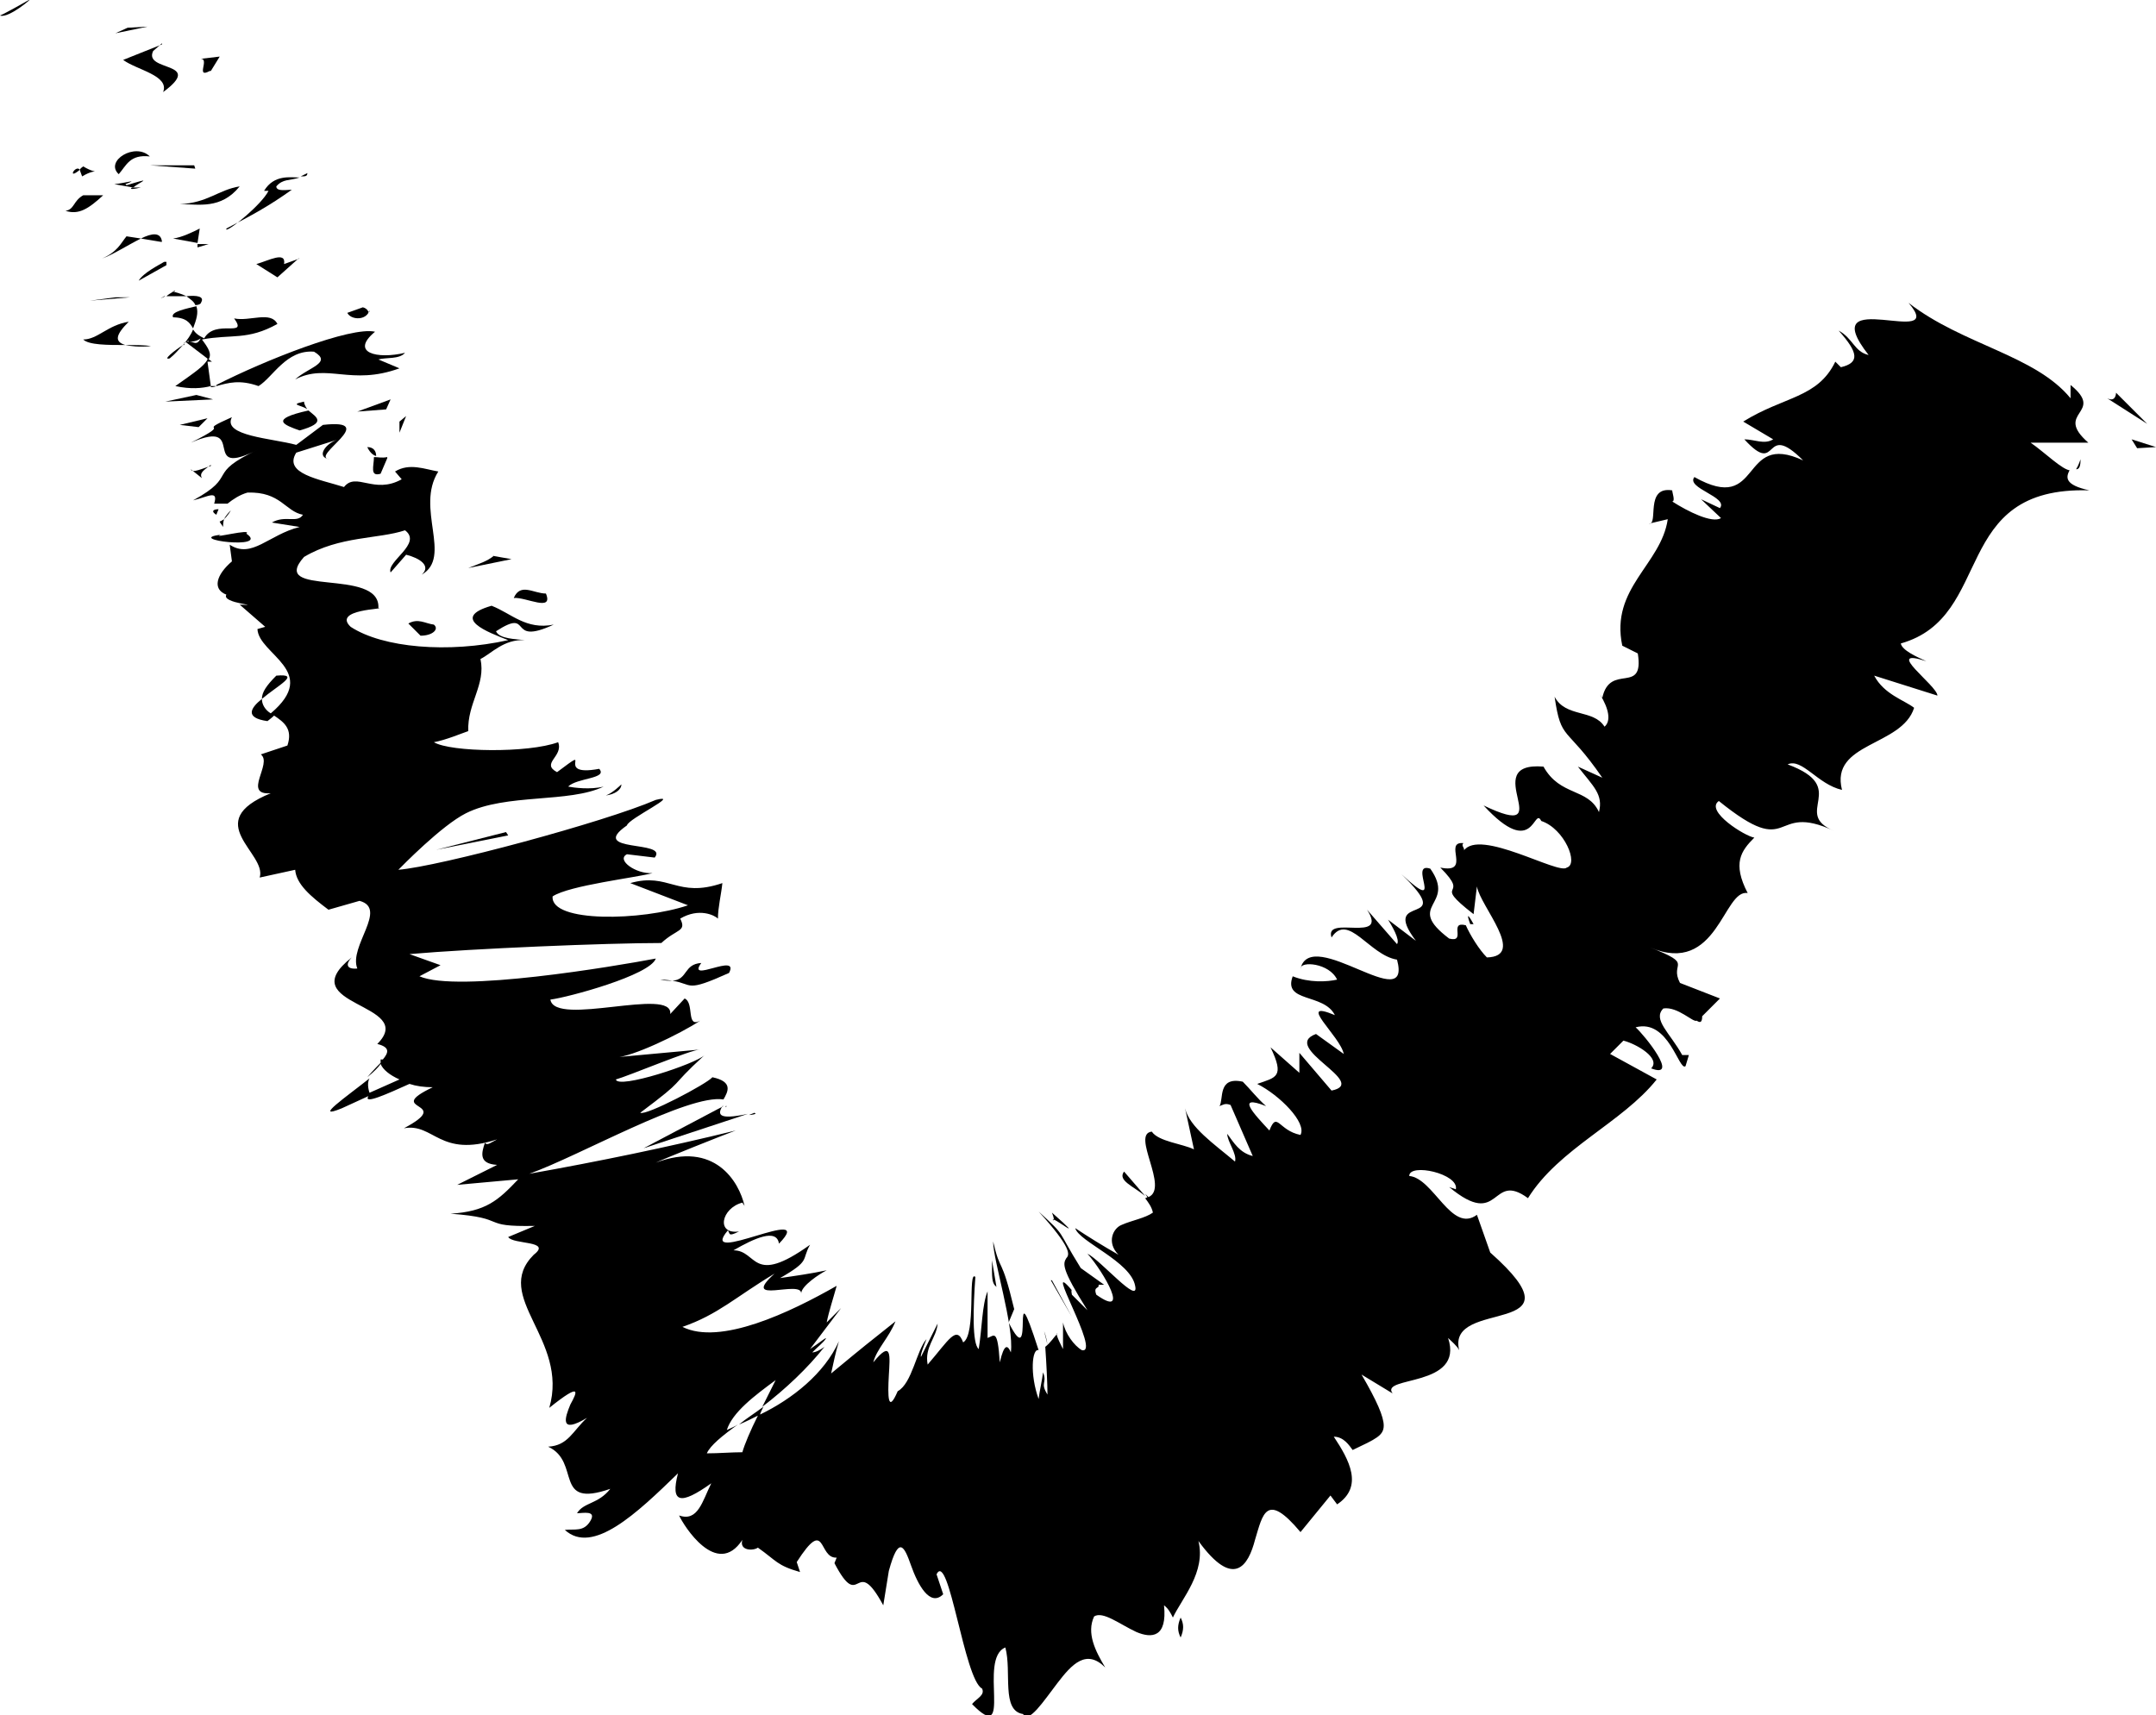 <svg xmlns="http://www.w3.org/2000/svg" viewBox="0 0 19.43 15.46" fill="#000000">
  <path d="m.26,0s-.21.12-.26.14C.08.17.32-.04.26,0Z" style="stroke-width: 0px;"/>
  <polygon points="1.15 .25 1.04 .3 1.33 .24 1.15 .25" style="stroke-width: 0px;"/>
  <path d="m1.46.4l-.35.14c.12.09.42.14.36.29h0c.38-.28-.18-.18-.09-.37l.08-.07Z" style="stroke-width: 0px;"/>
  <path d="m.75,1.5s-.03.02-.03.03c0,.01.01.03.02.06.15-.09.16,0,.01-.09Z" style="stroke-width: 0px;"/>
  <polygon points=".74 1.59 .74 1.59 .73 1.59 .74 1.59" style="stroke-width: 0px;"/>
  <path d="m.72,1.53c-.04-.05-.12.1,0,0h0Z" style="stroke-width: 0px;"/>
  <path d="m.75,1.76c-.09.05-.08.13-.16.14.12.04.21-.02.34-.14h-.18Z" style="stroke-width: 0px;"/>
  <path d="m1.27,1.69h-.08s-.05.03.08,0Z" style="stroke-width: 0px;"/>
  <path d="m1.13,1.66c.13-.05,0-.01-.1,0l.17.03c.06-.05.2-.1-.06-.02Z" style="stroke-width: 0px;"/>
  <path d="m1.35,1.41c-.13-.13-.41.04-.28.16.07-.08.1-.18.28-.16Z" style="stroke-width: 0px;"/>
  <path d="m1.9.64l.08-.13-.17.02c.08,0-.05.18.08.11Z" style="stroke-width: 0px;"/>
  <path d="m1.46,2.18c-.01-.09-.09-.08-.19-.03l-.13-.02c-.05.06-.08.14-.22.2h0c.09-.03.23-.12.35-.18l.18.03Z" style="stroke-width: 0px;"/>
  <polygon points="1.76 1.52 1.75 1.49 1.35 1.49 1.76 1.52" style="stroke-width: 0px;"/>
  <polygon points="1.17 2.68 1.04 2.68 .81 2.71 1.17 2.68" style="stroke-width: 0px;"/>
  <path d="m1.16,2.9c-.19.03-.28.16-.41.16.05.05.22.05.38.05-.1-.03-.09-.09.03-.21Z" style="stroke-width: 0px;"/>
  <path d="m1.36,3.12c-.05-.01-.14-.01-.23-.01.05.01.12.02.23.01Z" style="stroke-width: 0px;"/>
  <path d="m1.48,2.36s.03-.02,0,0h0s0,0,0,0c0,0,0,0,0,0h0s0,0,0,0h0c-.05.03-.19.1-.23.17l.25-.14v-.03Z" style="stroke-width: 0px;"/>
  <path d="m1.5,2.4s0,.07,0,.08c0-.01,0-.04,0-.09h0Z" style="stroke-width: 0px;"/>
  <path d="m2.16,1.68c-.19.03-.29.15-.54.16.17,0,.37.05.54-.16Z" style="stroke-width: 0px;"/>
  <path d="m1.8,2.06c-.06.03-.16.08-.24.09l.22.04v.04s.1-.03.1-.03h-.1s0-.01,0-.01h0s.02-.13.02-.13Z" style="stroke-width: 0px;"/>
  <path d="m1.55,2.86c.13,0,.16.05.19.1.03-.08.05-.14.03-.2-.08.02-.24.05-.21.1Z" style="stroke-width: 0px;"/>
  <path d="m1.57,2.63s.03-.02-.02,0h.02Z" style="stroke-width: 0px;"/>
  <path d="m1.9,3.49h0s.03,0,.05-.01h-.05Z" style="stroke-width: 0px;"/>
  <path d="m1.81,2.73c.04-.06-.04-.07-.13-.06.04.03.07.05.08.08.04,0,.06-.02.05-.03Z" style="stroke-width: 0px;"/>
  <path d="m1.65,3.11c-.08.05-.19.14-.12.12.05-.04.08-.08.12-.12Z" style="stroke-width: 0px;"/>
  <path d="m1.48,2.67c-.05.03-.03.02.01,0h-.01Z" style="stroke-width: 0px;"/>
  <path d="m1.68,2.67h0s-.06-.03-.12-.04c-.02.01-.05.03-.06.04.05,0,.12,0,.18,0Z" style="stroke-width: 0px;"/>
  <polygon points="3.65 3.19 3.65 3.19 3.66 3.19 3.65 3.19" style="stroke-width: 0px;"/>
  <path d="m1.95,3.48c.11-.03.21-.06.38,0,.13-.08.25-.33.5-.31.17.1-.05.14-.17.25.29-.15.5.06.94-.1l-.19-.08c.07-.02.19,0,.24-.06-.25.06-.5,0-.27-.19-.22-.05-1,.26-1.43.48Z" style="stroke-width: 0px;"/>
  <polygon points="1.91 3.27 1.91 3.27 1.92 3.28 1.91 3.27" style="stroke-width: 0px;"/>
  <path d="m1.87,3.24c-.03.06-.12.12-.29.24.14.03.24.02.32,0l-.03-.22h.04l-.04-.03Z" style="stroke-width: 0px;"/>
  <path d="m1.66,3.09s.05-.03.04-.01c.05,0,.08-.01.11-.03-.04.07-.06.03-.1.03h-.04s.21.16.21.16c.03-.05,0-.1-.06-.18.27-.05.41.01.68-.14-.06-.12-.25-.02-.39-.05.13.18-.17,0-.27.18-.06-.03-.08-.05-.1-.08-.02.05-.05.09-.09.14h.01Z" style="stroke-width: 0px;"/>
  <path d="m2.71,1.59s.06-.03.06-.03c0,.03-.02.03-.06.03Z" style="stroke-width: 0px;"/>
  <polygon points="2.63 1.71 2.63 1.71 2.64 1.71 2.63 1.71" style="stroke-width: 0px;"/>
  <path d="m2.04,2.06c.23-.12.38-.2.59-.35-.04,0-.14.02-.14-.03.06-.07.12-.05.21-.08-.08,0-.23-.03-.32.12h.04c-.06.12-.34.35-.38.35Z" style="stroke-width: 0px;"/>
  <path d="m2.7,2.33l-.14.05c.02-.12-.14-.03-.25,0l.19.12.19-.17Z" style="stroke-width: 0px;"/>
  <polygon points="1.77 3.56 1.49 3.62 1.92 3.6 1.77 3.56" style="stroke-width: 0px;"/>
  <polygon points="1.87 3.77 1.62 3.83 1.79 3.85 1.87 3.77" style="stroke-width: 0px;"/>
  <path d="m9.41,12l.03.12c-.01-.07-.03-.12-.03-.12Z" style="stroke-width: 0px;"/>
  <path d="m10.32,10.78l-.19-.22c-.06.08.08.13.19.22Z" style="stroke-width: 0px;"/>
  <path d="m10.64,14.76c.03-.07.03-.12,0-.18-.03.07-.03.12,0,.18Z" style="stroke-width: 0px;"/>
  <path d="m18.75,4.14s-.02.06-.04.09c.03,0,.04-.03.04-.09Z" style="stroke-width: 0px;"/>
  <path d="m2.02,4.68s.04-.04.06-.08c0,0-.05.05-.06.08Z" style="stroke-width: 0px;"/>
  <path d="m1.95,4.64s.01-.03.02-.05c-.05,0-.07.02-.02.05Z" style="stroke-width: 0px;"/>
  <path d="m2.01,4.77s0,0,0-.01c0,0,0,.01,0,.01h0Z" style="stroke-width: 0px;"/>
  <path d="m2.01,4.75s0-.05.01-.07c-.02.01-.03.02-.04.02,0,.01.02.03.03.05Z" style="stroke-width: 0px;"/>
  <path d="m13.25,8.33h.03c-.06-.11-.06-.08-.03,0Z" style="stroke-width: 0px;"/>
  <polygon points="6.54 9.98 6.55 9.97 6.54 9.97 6.54 9.98" style="stroke-width: 0px;"/>
  <path d="m6.52,9.97l-.72.38.94-.31c-.28.06-.27,0-.23-.07Z" style="stroke-width: 0px;"/>
  <path d="m6.8,10.03l-.05.02s.03,0,.06-.01h0Z" style="stroke-width: 0px;"/>
  <path d="m18.66,4.24c-.07,0-.23-.16-.36-.25h.52c-.32-.28.16-.26-.16-.52v.12c-.32-.39-.97-.48-1.46-.86.37.43-.87-.18-.36.47-.13-.03-.14-.15-.27-.22.18.2.19.29.02.33l-.05-.05c-.16.33-.46.31-.83.54l.27.16c-.08.05-.17,0-.26,0,.32.35.16-.18.53.19-.58-.27-.36.5-.98.15-.08.1.31.18.23.28l-.17-.08.18.17c-.08.05-.3-.06-.44-.15.03,0,0-.08,0-.1-.25-.04-.12.31-.21.3l.17-.04c-.06.41-.52.62-.41,1.14l.14.07c.06.38-.25.08-.32.4l-.02-.03c.08.13.1.24.04.29-.1-.16-.35-.08-.45-.27.06.41.1.25.43.73l-.22-.1c.14.18.23.25.19.41-.1-.22-.35-.14-.5-.41-.61-.05.17.69-.54.35.46.5.45,0,.52.14.21.07.34.39.23.42-.07.07-.79-.36-.93-.15.02-.02-.03-.05,0-.07-.19-.02.08.28-.21.22.29.29-.1.11.3.42l.03-.25c.03.18.45.63.09.64-.07-.07-.15-.2-.19-.29-.16-.04.01.16-.15.12-.41-.31.07-.29-.17-.63-.21-.07.15.43-.26.05.52.5-.21.15.13.6l-.25-.19c.03.05.11.18.08.22l-.27-.31c.2.31-.39.04-.32.25.15-.23.34.16.59.2.14.52-.77-.31-.87.08,0-.07.26-.05.33.1-.09.02-.25.03-.4-.03-.09.24.28.15.38.35-.36-.15.05.19.08.35l-.25-.18c-.33.12.49.44.14.51l-.29-.34v.18s-.26-.23-.26-.23c.13.27.05.27-.12.33.2.1.45.35.39.46-.2-.04-.21-.22-.28-.04-.14-.15-.31-.33-.03-.22-.08-.07-.14-.15-.21-.22-.23-.05-.17.16-.21.22.03-.01.05-.03.1-.01l.2.46c-.12-.03-.17-.12-.23-.2,0,.07.09.18.07.25-.19-.16-.41-.31-.45-.48l.08.37c-.1-.05-.32-.07-.38-.16-.19.02.16.51-.03.59l-.03-.03.02.03s-.01.01-.02.01c.03.04.06.08.07.13-.07.05-.19.07-.28.11-.08.03-.14.16-.03.27-.14-.08-.27-.16-.39-.24.03.12.5.3.54.52.04.18-.31-.23-.43-.29.15.17.39.59.08.37-.03-.08.03-.05.02-.09h.05c-.07-.05-.14-.1-.21-.15-.23-.37-.12-.27-.38-.51.3.33.28.39.25.42-.03.05-.05.09.19.47l-.14-.14s-.01-.05,0-.04c-.28-.33.27.58.09.54-.07-.04-.15-.15-.17-.25v.24s-.08-.15-.05-.14c-.03.03-.06.08-.11.12.01.14.02.34.02.43-.07-.11,0-.1-.04-.2-.01.08-.03.16-.04.24-.08-.22-.06-.46,0-.44-.27-.84-.02.25-.27-.25l.05-.12c-.12-.5-.12-.31-.19-.61,0,.17.19.76.16,1-.03-.07-.06-.08-.1.09-.02-.31-.05-.24-.11-.22v-.42c-.05.12-.05.34-.08.52-.06-.05-.05-.37-.03-.65-.07-.07.01.52-.11.59-.06-.16-.13-.02-.32.2-.03-.16.08-.24.09-.37-.05.1-.1.2-.15.3-.01-.01.03-.11.05-.16-.09.1-.13.4-.26.47-.09.21-.09.04-.08-.14.01-.18.03-.33-.14-.12.03-.12.14-.22.2-.37-.3.24-.23.18-.58.47.02-.09.04-.19.07-.29-.13.29-.42.52-.71.66,0-.01.02-.05.03-.07-.08.06-.16.11-.22.16.05-.02.11-.05.17-.08-.07.14-.12.26-.14.33-.1,0-.21.01-.32.01.03-.07.14-.16.28-.26-.03.02-.06.03-.1.05.05-.16.25-.31.44-.45-.04.08-.08.16-.12.24.21-.16.41-.35.56-.54-.04.03-.08.05-.11.05.05-.05.1-.09.12-.12s-.05.03-.14.09l.28-.37-.13.13c.02-.1.06-.22.09-.33-.42.24-1.05.54-1.39.37.32-.11.48-.27.83-.48-.32.29.25.05.24.18,0-.07.17-.18.23-.21-.14.03-.28.05-.42.07.28-.16.19-.16.27-.3-.53.38-.47.05-.69.05.19-.11.39-.2.41-.06.36-.37-.75.22-.46-.12.02.03,0,.06.1.01-.21.03-.16-.21.03-.26l.02.03c-.05-.22-.27-.59-.8-.39.06-.03.61-.25.72-.29-.61.15-1.24.28-1.86.39.45-.16,1.43-.72,1.75-.67.04-.07.09-.16-.1-.2-.05.06-.6.35-.65.32.44-.33.23-.2.58-.52-.08.08-.78.31-.8.22.11-.03.68-.27.76-.27l-.76.07c.14,0,.58-.21.76-.33-.13.07-.05-.16-.14-.2l-.13.14c.03-.25-1.04.12-1.08-.13.16-.02.9-.22.95-.37-.37.07-1.79.31-2.13.16l.19-.1-.28-.1c.57-.05,1.78-.1,2.27-.1.14-.13.23-.1.17-.22.17-.1.31-.03.34,0,0-.1.03-.22.04-.32-.41.14-.48-.1-.83,0l.52.2c-.41.14-1.24.16-1.22-.08.15-.1.76-.17.9-.21-.15.01-.33-.12-.23-.17l.25.03c.13-.16-.61-.04-.25-.29.01-.06.5-.29.26-.23-.46.2-1.95.6-2.32.63.03-.03.39-.4.61-.51.36-.18.93-.09,1.24-.24-.12.03-.27.01-.32,0,.08-.08.36-.07.28-.16-.43.08-.02-.24-.38.03-.15-.08.06-.14.01-.27-.27.1-.97.09-1.12,0,.11-.02.25-.08.31-.1-.01-.25.16-.42.11-.65.1-.05.21-.18.4-.17-.08-.01-.23-.01-.26-.08.34-.22.09.14.52-.06-.25.05-.38-.1-.56-.17-.38.11-.03.24.15.31-.54.12-1.13.07-1.42-.12-.17-.16.33-.16.25-.17.02-.37-1-.09-.67-.46.32-.19.67-.16.91-.24.16.12-.17.28-.13.38l.14-.16c.12.03.23.1.14.18.28-.16-.06-.6.15-.93-.12-.02-.26-.08-.39,0l.06.07c-.25.14-.41-.07-.52.07-.22-.07-.55-.12-.43-.31l.38-.12c-.11.03-.21.16-.08.18-.19-.02.47-.37-.06-.31l-.24.18c-.22-.06-.67-.08-.58-.25-.36.16.05.02-.37.23.53-.23.06.34.61.06-.49.23-.17.23-.59.46.13-.03.23-.1.19.03h.12c.05-.04.11-.08.18-.1.3-.01.34.17.5.2-.05.08-.16,0-.28.07l.25.04c-.28.07-.43.29-.63.16l.02.15c-.14.12-.18.25-.05.3-.05.08.35.1.12.09l.23.2-.07.02c.01.23.57.38.12.76-.05-.03-.08-.08-.08-.13.14-.12.36-.23.13-.21-.09.09-.13.15-.13.21,0,0,0,0,0,0-.1.08-.16.17.05.2h0s.04-.03.06-.05c.09.06.17.12.12.27l-.24.08c.11.08-.17.37.09.35-.64.26-.03.54-.1.76l.32-.07c.01.13.14.24.3.36l.28-.08c.26.07-.1.41-.02.61-.11.01-.1-.05-.05-.1-.56.44.6.41.23.78.12.03.1.08.05.14,0,0,0,0-.02,0v.03s-.08.08-.12.13c.06-.05.1-.09.12-.12.02.05.08.1.17.14l-.27.12s-.03-.08,0-.13h0c-.2.16-.52.38-.25.27l.24-.11c-.05.08.17-.02.37-.11.06.02.13.03.21.03-.46.22.21.12-.26.37.27-.05.32.27.84.1-.06.03-.09.06-.11.03-.03.09-.06.19.11.2l-.36.18.55-.05c-.18.19-.29.29-.61.31.54.04.25.12.76.11l-.24.1c.04.07.4.03.23.16-.38.38.32.76.14,1.38.3-.24.25-.14.19-.03-.05.12-.1.27.15.12-.13.12-.17.25-.35.26.3.14.04.56.56.38-.11.14-.24.12-.3.22.05,0,.18-.03.12.07-.06.1-.14.07-.23.08.25.23.65-.15,1.02-.51-.07.27.02.29.3.09-.08.16-.12.35-.29.29.04.09.34.57.57.22-.03.1.1.1.14.07.17.12.17.16.38.22l-.03-.09c.27-.42.19-.03.36-.04l-.02.05c.24.46.18-.1.44.38l.05-.31c.09-.33.14-.22.2-.05.06.17.17.38.29.26l-.06-.18c.11-.22.25.95.41,1.03.03.06-.05.09-.09.14.38.39.05-.41.3-.51.06.22-.04.57.16.6.05.09.18-.11.31-.28.13-.17.26-.31.43-.14-.09-.15-.17-.31-.1-.46.08-.05.23.07.38.14.14.06.28.05.25-.24.04.03.06.07.08.11.08-.17.3-.41.23-.69.32.44.45.22.51-.01.07-.23.1-.44.41-.07l.27-.33.06.08c.24-.16.11-.4-.03-.61.09,0,.14.08.17.12.21-.1.28-.13.28-.22,0-.08-.06-.22-.2-.46l.28.17c-.12-.16.65-.05.5-.5.03.03.08.07.1.11-.12-.48,1.16-.1.28-.88l-.12-.34c-.23.17-.39-.33-.61-.35,0-.12.45-.02.42.12l-.06-.02c.47.39.37-.15.71.1.28-.45.85-.68,1.16-1.07l-.42-.23.12-.12c.12.03.34.16.25.25.26.1-.06-.3-.14-.37.3-.08.39.4.45.35l.03-.1h-.06c-.11-.2-.27-.32-.17-.42.13-.02.27.13.3.11.03.02.05.02.05-.04l.16-.16-.36-.14c-.1-.19.14-.16-.27-.32.61.26.66-.53.88-.49-.14-.27-.06-.38.06-.5-.08-.01-.45-.24-.32-.33.68.55.46,0,1.04.27-.39-.16.15-.39-.42-.6.13-.06.27.18.49.23-.11-.43.54-.39.65-.74-.09-.07-.27-.12-.36-.29l.57.18c0-.09-.5-.44-.1-.31-.09-.04-.22-.1-.23-.16.85-.24.44-1.42,1.7-1.38-.23-.05-.21-.12-.18-.18Z" style="stroke-width: 0px;"/>
  <path d="m9.44,12.16s0,0,0,0c0,0,0-.02,0-.02v.03Z" style="stroke-width: 0px;"/>
  <path d="m5.6,7.07s-.08.08-.14.1c.08-.01.14-.05.14-.1Z" style="stroke-width: 0px;"/>
  <path d="m1.9,4.2c-.07.02-.17.07-.18.03h0s.1.08.1.08c-.03-.05.03-.08.08-.12Z" style="stroke-width: 0px;"/>
  <path d="m3.32,2.81s-.01-.03-.05-.04l-.14.05c.03.06.15.07.19,0Z" style="stroke-width: 0px;"/>
  <polygon points="3.33 2.8 3.32 2.81 3.33 2.81 3.33 2.8" style="stroke-width: 0px;"/>
  <path d="m2.7,3.88c.25-.07.15-.12.08-.18h0c-.36.08-.22.13-.08.18Z" style="stroke-width: 0px;"/>
  <path d="m2.74,3.62c-.14.03-.02.03.03.07,0,0-.03-.04-.03-.07Z" style="stroke-width: 0px;"/>
  <path d="m2.22,4.81c.06-.05-.33.05-.23.01-.34.04.45.14.23-.01Z" style="stroke-width: 0px;"/>
  <polygon points="3.22 3.71 3.48 3.69 3.52 3.6 3.22 3.71" style="stroke-width: 0px;"/>
  <path d="m3.49,4.12c-.05.01-.08,0-.12,0,0,.08-.04.18.06.15l.06-.14Z" style="stroke-width: 0px;"/>
  <path d="m3.31,4.03s.03.07.08.08c0-.04-.02-.08-.08-.08Z" style="stroke-width: 0px;"/>
  <polygon points="3.6 3.9 3.66 3.75 3.6 3.8 3.6 3.9" style="stroke-width: 0px;"/>
  <path d="m3.67,5.61l.12.12c.11,0,.17-.06.12-.1-.08-.01-.14-.06-.23-.01Z" style="stroke-width: 0px;"/>
  <path d="m4.45,5.01c-.06.05-.13.07-.23.11l.39-.08-.17-.03Z" style="stroke-width: 0px;"/>
  <path d="m4.92,5.35c-.11,0-.23-.1-.29.04.11-.01.36.13.29-.04Z" style="stroke-width: 0px;"/>
  <polygon points="4.58 7.53 4.56 7.5 3.93 7.66 4.58 7.53" style="stroke-width: 0px;"/>
  <path d="m6.32,8.68c-.16.01-.12.15-.26.16,0,0-.06-.01-.11-.01.04.01.08.01.11.01,0,0,0,0,0,0,.19.03.11.11.51-.07.1-.19-.39.1-.25-.09Z" style="stroke-width: 0px;"/>
  <polygon points="19.21 3.96 19.26 4.04 19.43 4.03 19.21 3.96" style="stroke-width: 0px;"/>
  <path d="m19.07,3.54s0,.09-.08.05h0s.36.23.36.23l-.27-.27Z" style="stroke-width: 0px;"/>
  <path d="m8.94,11.36v.1c0,.11.02.12.04.14l-.04-.24Z" style="stroke-width: 0px;"/>
  <polygon points="9.48 11.54 9.47 11.54 9.66 11.87 9.48 11.54" style="stroke-width: 0px;"/>
  <path d="m9.49,11c-.03-.06.34.24-.01-.07,0,0,.03.07.01.07Z" style="stroke-width: 0px;"/>
</svg>